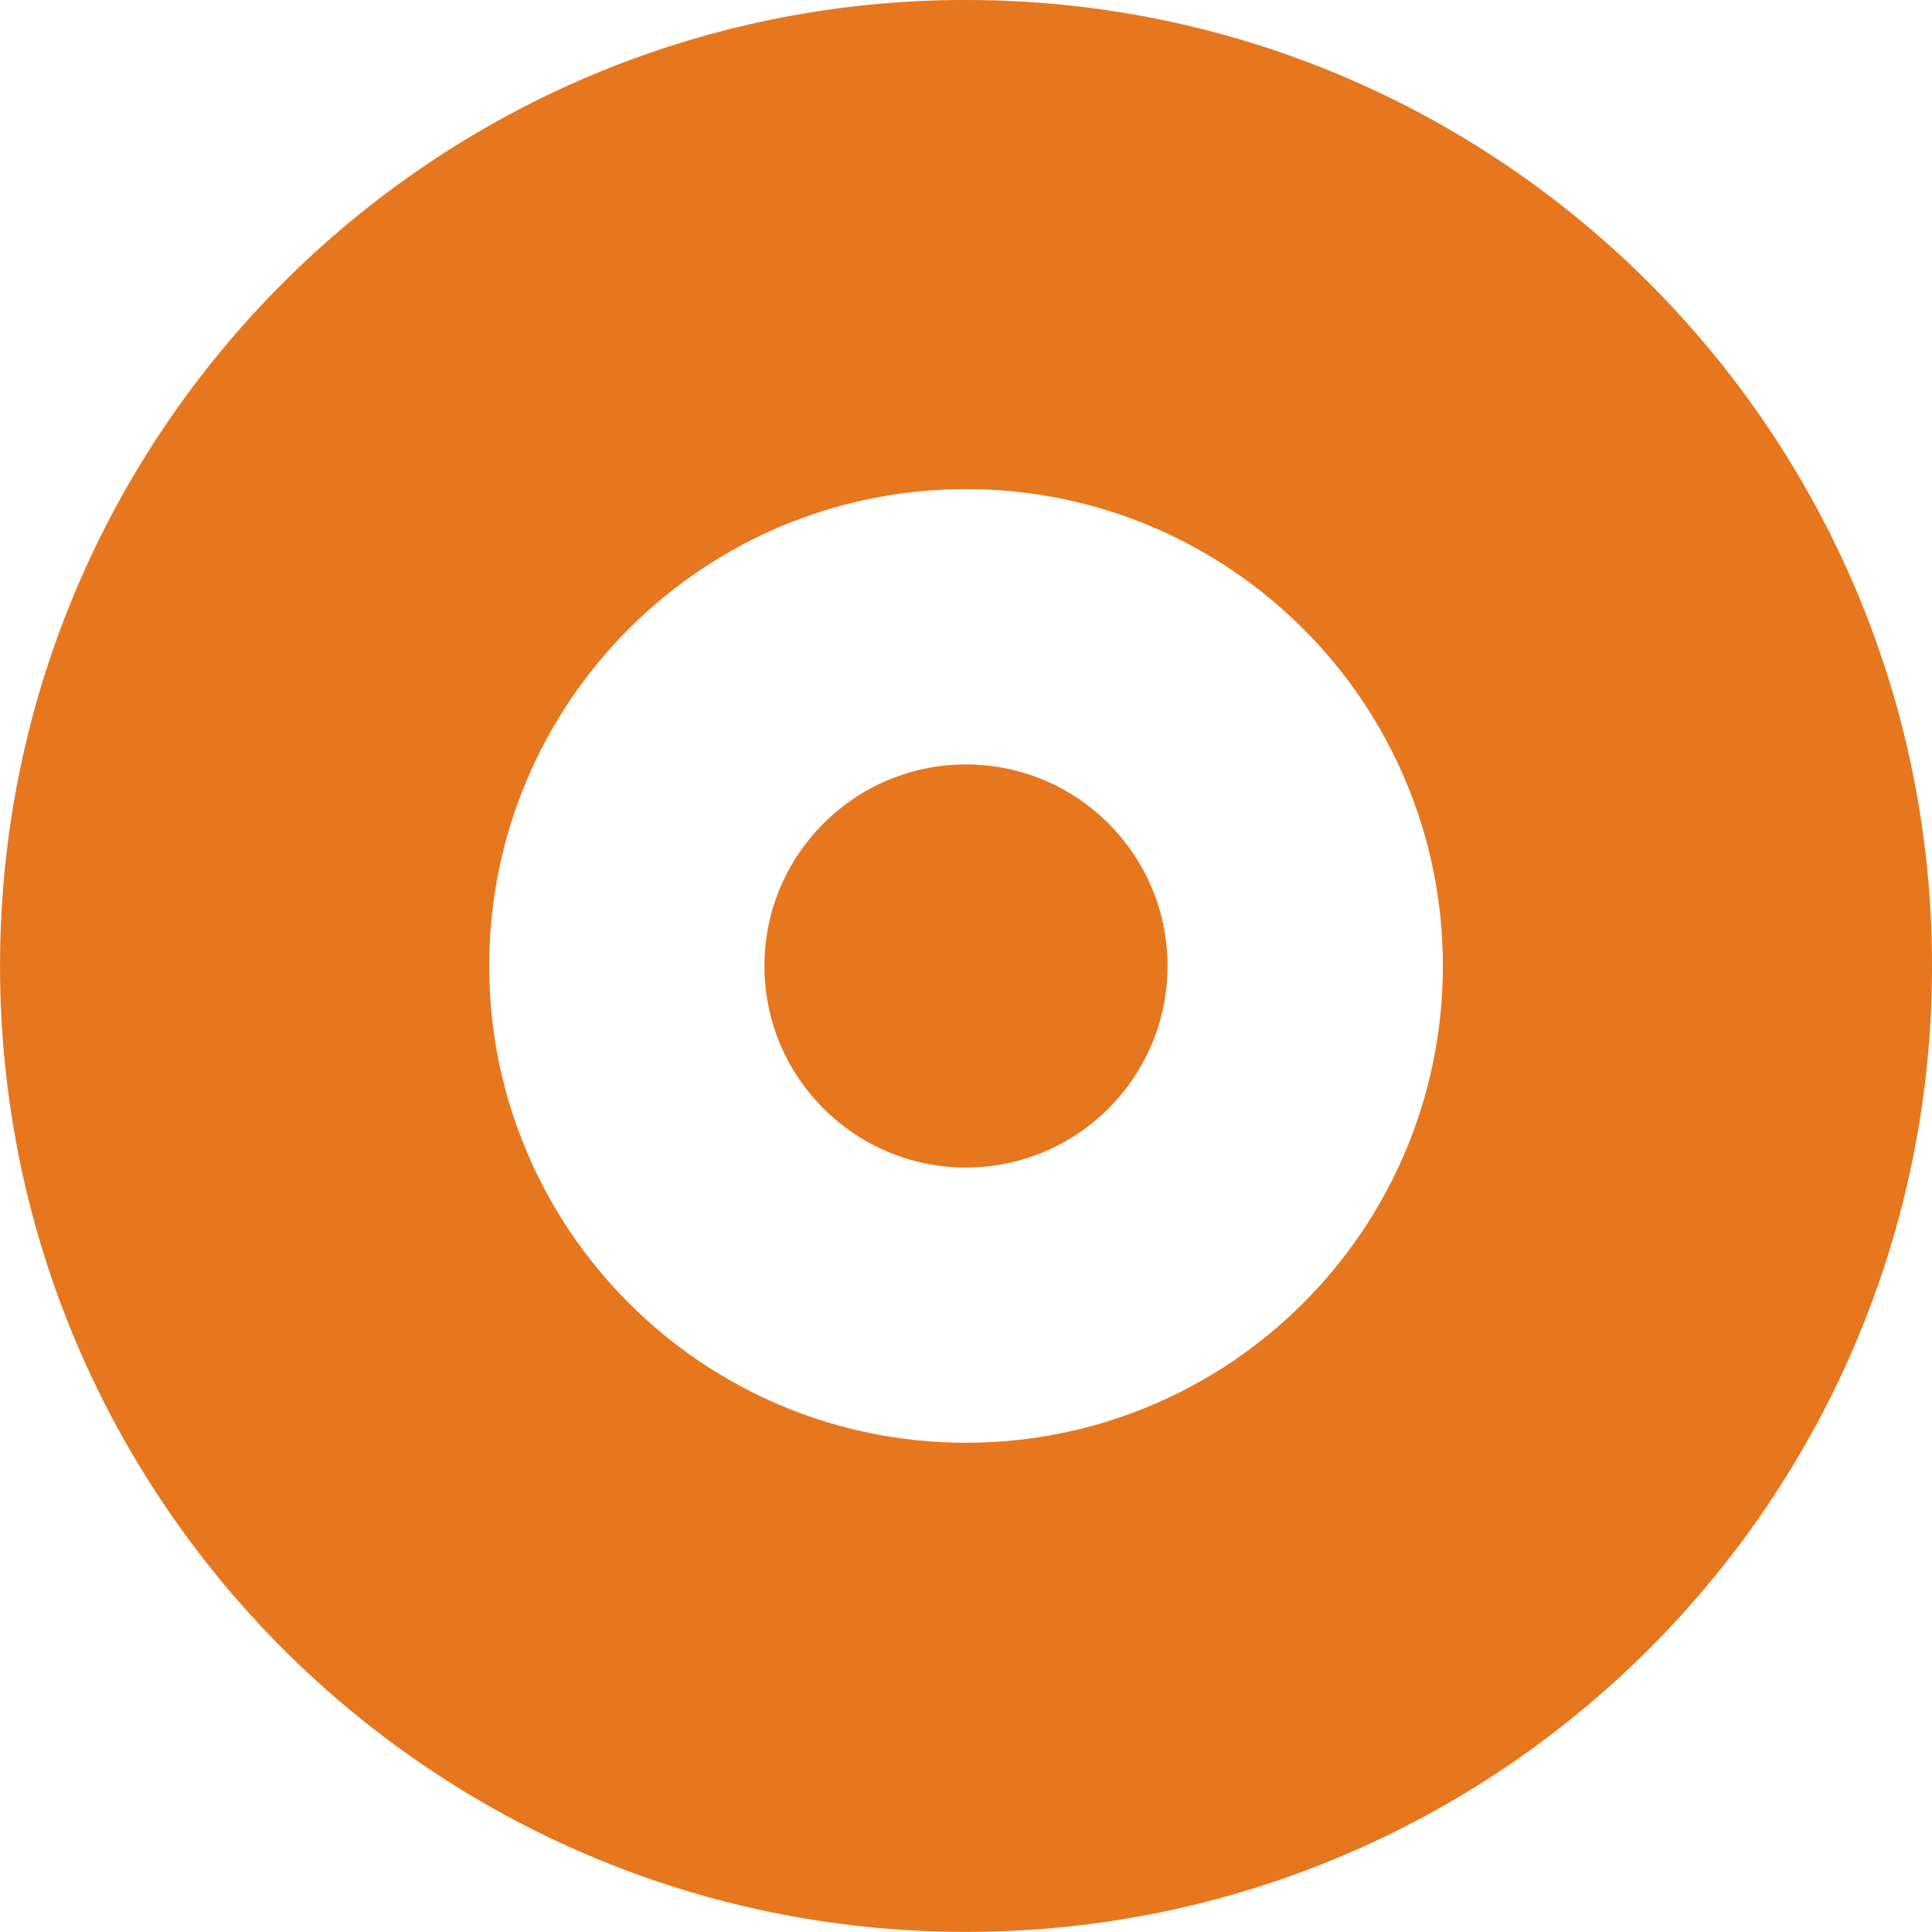 <?xml version="1.0" encoding="UTF-8"?> <!-- Creator: CorelDRAW 2021.5 --> <svg xmlns="http://www.w3.org/2000/svg" xmlns:xlink="http://www.w3.org/1999/xlink" xmlns:xodm="http://www.corel.com/coreldraw/odm/2003" xml:space="preserve" width="29.288mm" height="29.287mm" style="shape-rendering:geometricPrecision; text-rendering:geometricPrecision; image-rendering:optimizeQuality; fill-rule:evenodd; clip-rule:evenodd" viewBox="0 0 425.97 425.97"> <defs> <style type="text/css"> <![CDATA[ .fil1 {fill:#E6771E} .fil0 {fill:#E6771E;fill-rule:nonzero} ]]> </style> </defs> <g id="Слой_x0020_1">  <path class="fil0" d="M212.99 0c58.81,0 112.06,23.84 150.6,62.38 38.54,38.54 62.39,91.79 62.39,150.6 0,58.8 -23.84,112.06 -62.38,150.6 -38.55,38.54 -91.81,62.38 -150.61,62.38 -58.81,0 -112.06,-23.84 -150.6,-62.39 -38.54,-38.54 -62.39,-91.79 -62.39,-150.6 0,-58.81 23.84,-112.06 62.39,-150.6 38.54,-38.54 91.79,-62.38 150.6,-62.38zm74.34 138.64c-19.02,-19.02 -45.31,-30.8 -74.34,-30.8 -29.03,0 -55.32,11.77 -74.34,30.8 -19.02,19.02 -30.79,45.31 -30.79,74.34 0,29.03 11.77,55.32 30.79,74.34 19.02,19.02 45.31,30.79 74.34,30.79 29.03,0 55.33,-11.77 74.35,-30.79 19.02,-19.02 30.79,-45.31 30.79,-74.35 0,-29.03 -11.77,-55.33 -30.8,-74.34z"></path> <circle class="fil1" cx="212.98" cy="212.99" r="44.44"></circle> </g> </svg> 
